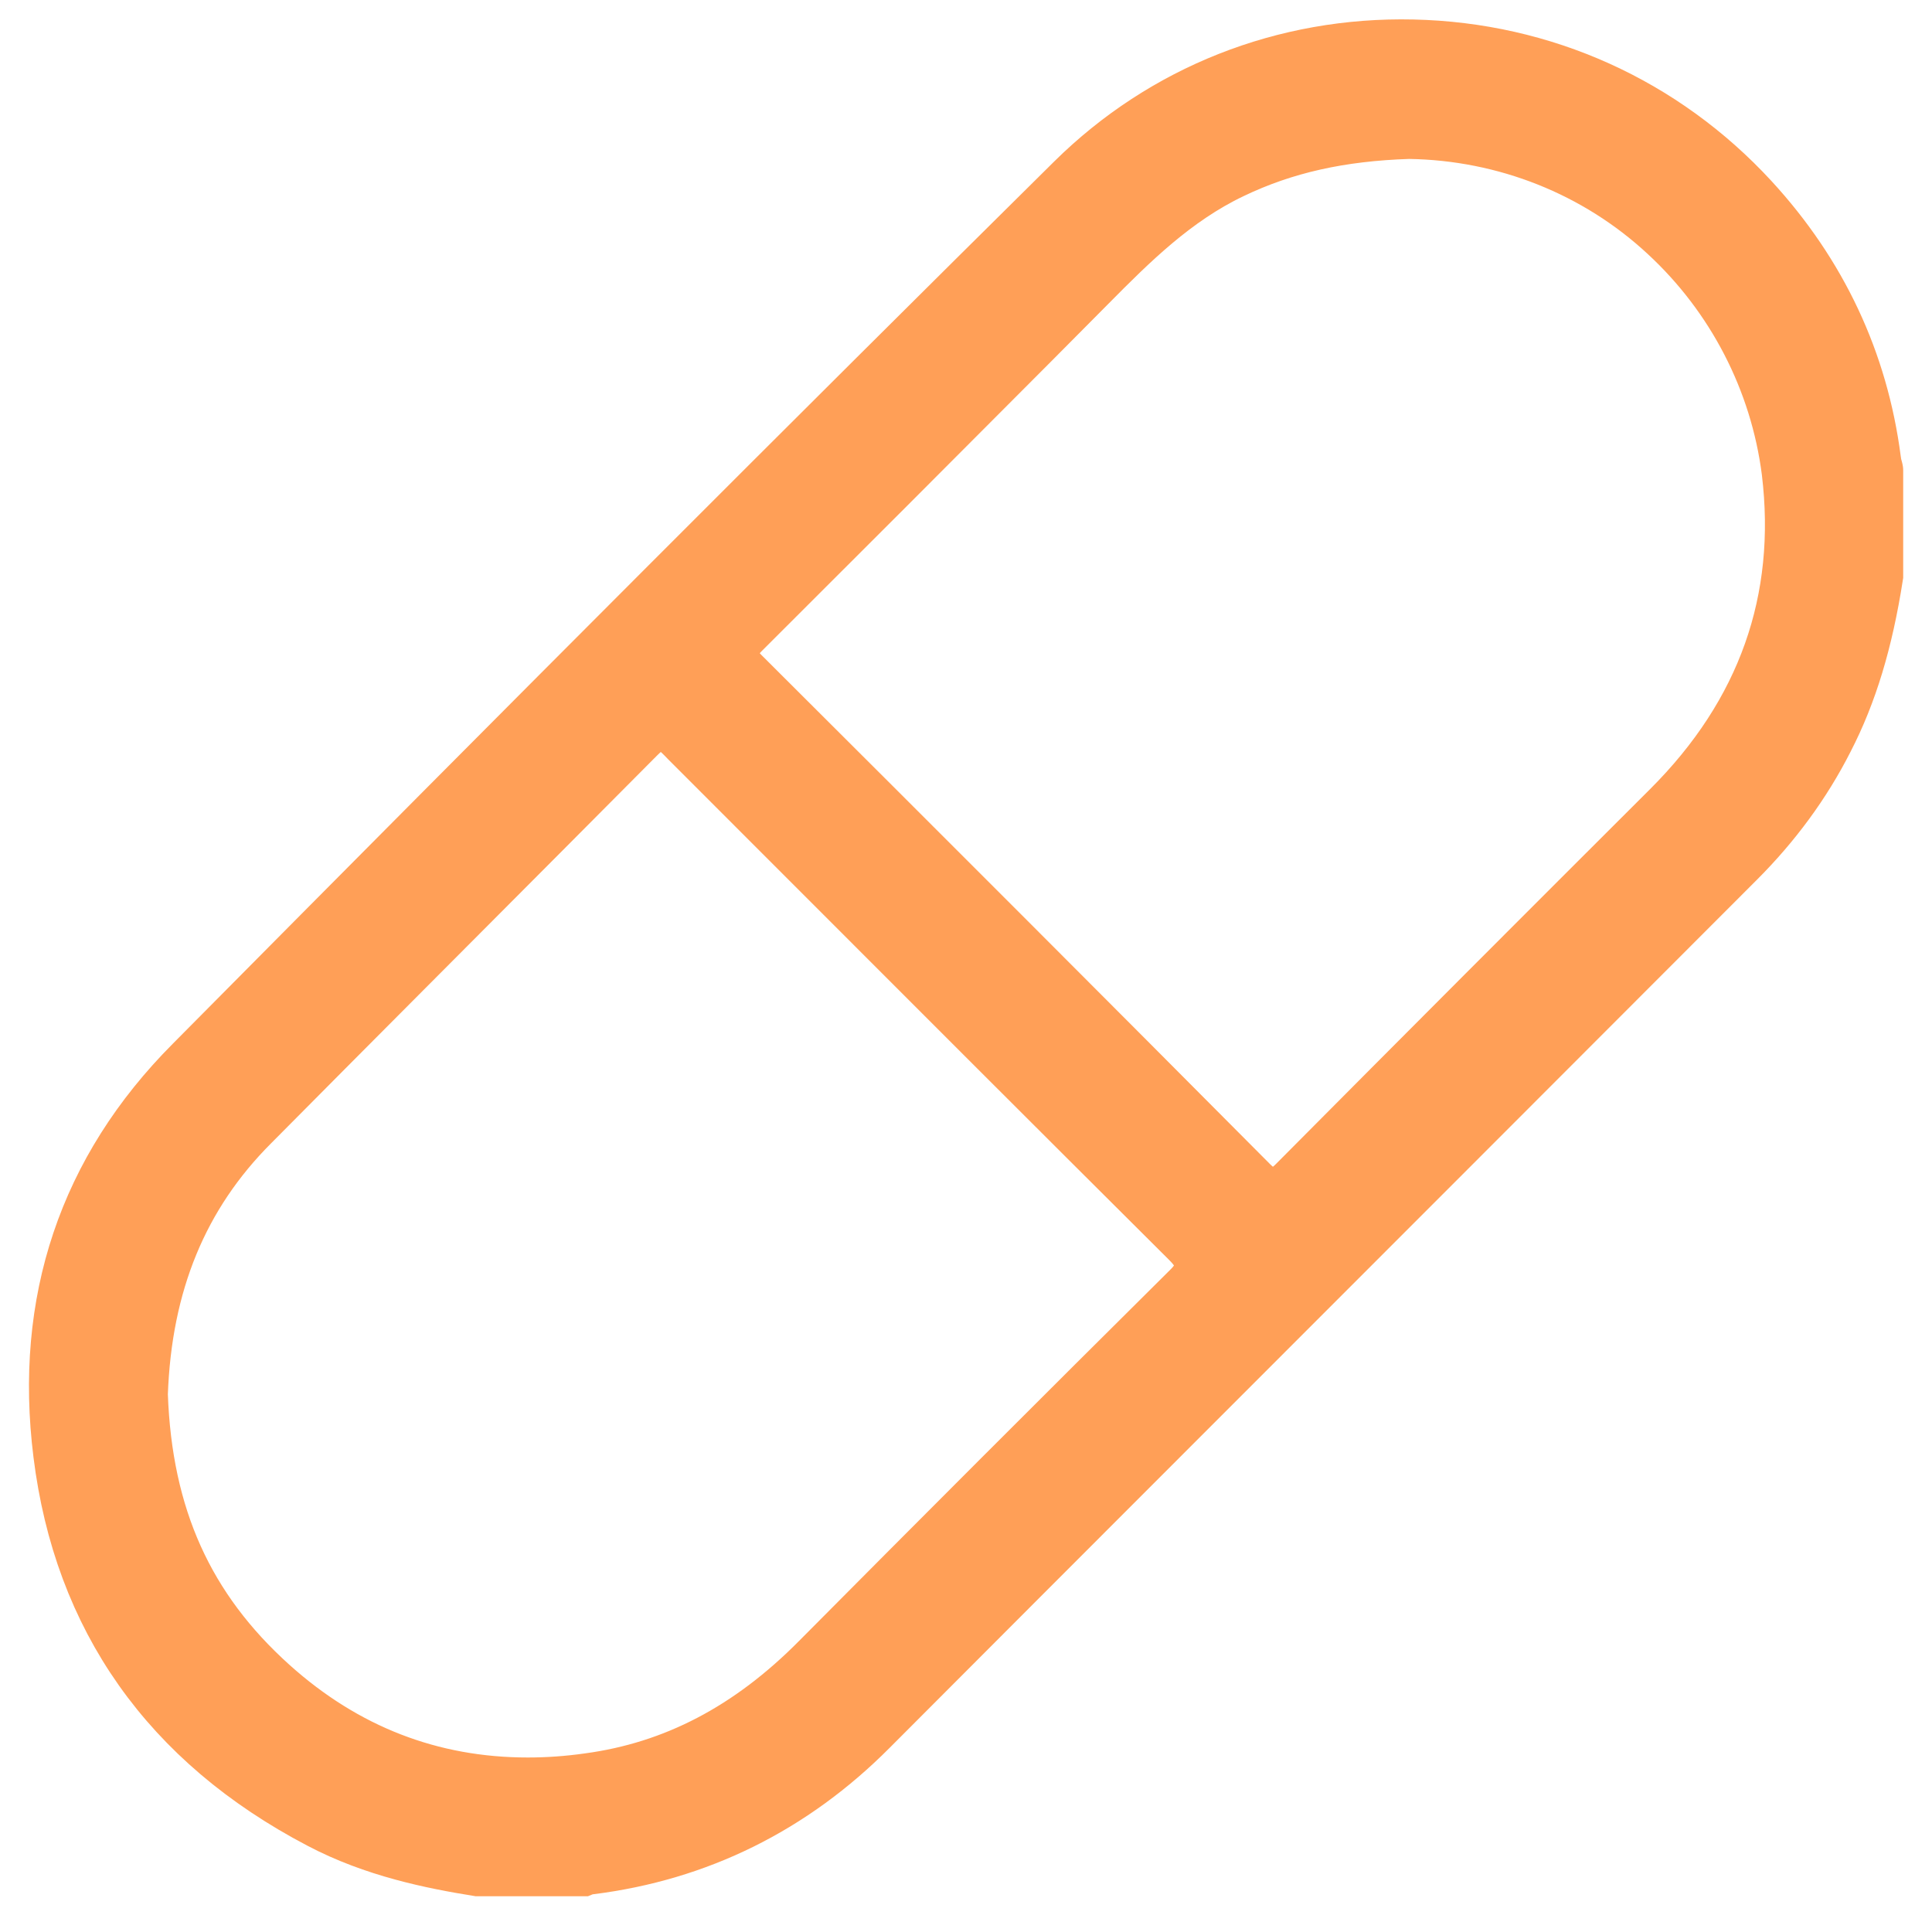 <svg width="34" height="34" viewBox="0 0 34 34" fill="none" xmlns="http://www.w3.org/2000/svg">
<path d="M32.993 10.131V8.28C32.993 8.274 32.986 8.267 32.986 8.254C32.973 8.209 32.961 8.152 32.954 8.094C32.73 6.365 32.007 4.827 30.804 3.521C29.262 1.849 27.156 0.894 24.865 0.843C22.606 0.792 20.488 1.631 18.901 3.2C14.357 7.697 9.577 12.482 3.395 18.721C1.526 20.598 0.752 22.91 1.085 25.581C1.443 28.47 2.979 30.642 5.641 32.038C6.588 32.538 7.612 32.742 8.412 32.871H10.249C10.281 32.858 10.325 32.845 10.383 32.839C12.277 32.602 13.935 31.782 15.304 30.404C18.709 26.99 22.12 23.583 25.524 20.175L30.567 15.127C31.201 14.493 31.726 13.782 32.122 13.001C32.538 12.194 32.813 11.284 32.993 10.131ZM20.942 22.705C18.696 24.934 16.501 27.131 14.421 29.226C13.205 30.456 11.874 31.148 10.364 31.352C9.999 31.404 9.641 31.429 9.289 31.429C7.58 31.429 6.063 30.84 4.764 29.674C3.267 28.329 2.531 26.702 2.454 24.544V24.537V24.531C2.524 22.583 3.164 21.02 4.419 19.765C6.14 18.029 7.9 16.268 9.596 14.564L11.151 13.001C11.33 12.821 11.452 12.7 11.637 12.706C11.817 12.713 11.932 12.821 12.117 13.014L13.775 14.673C16.117 17.017 18.543 19.445 20.93 21.821C21.051 21.943 21.166 22.084 21.166 22.27C21.166 22.462 21.045 22.603 20.942 22.705ZM29.39 14.243C27.271 16.357 25.057 18.574 22.805 20.841C22.709 20.937 22.574 21.046 22.401 21.046C22.222 21.046 22.094 20.937 21.992 20.835C19.151 17.978 16.143 14.967 13.052 11.886C12.956 11.79 12.853 11.662 12.853 11.495C12.853 11.329 12.956 11.201 13.058 11.098C14.76 9.401 16.488 7.671 18.159 5.993L19.157 4.988C19.893 4.244 20.661 3.482 21.666 3.002C22.6 2.553 23.592 2.336 24.788 2.297H24.795H24.801C26.497 2.323 28.11 2.963 29.338 4.104C30.529 5.205 31.297 6.691 31.502 8.293C31.777 10.567 31.073 12.565 29.39 14.243Z" fill="#FF9F57" stroke="#FF9F57"/>
</svg>
